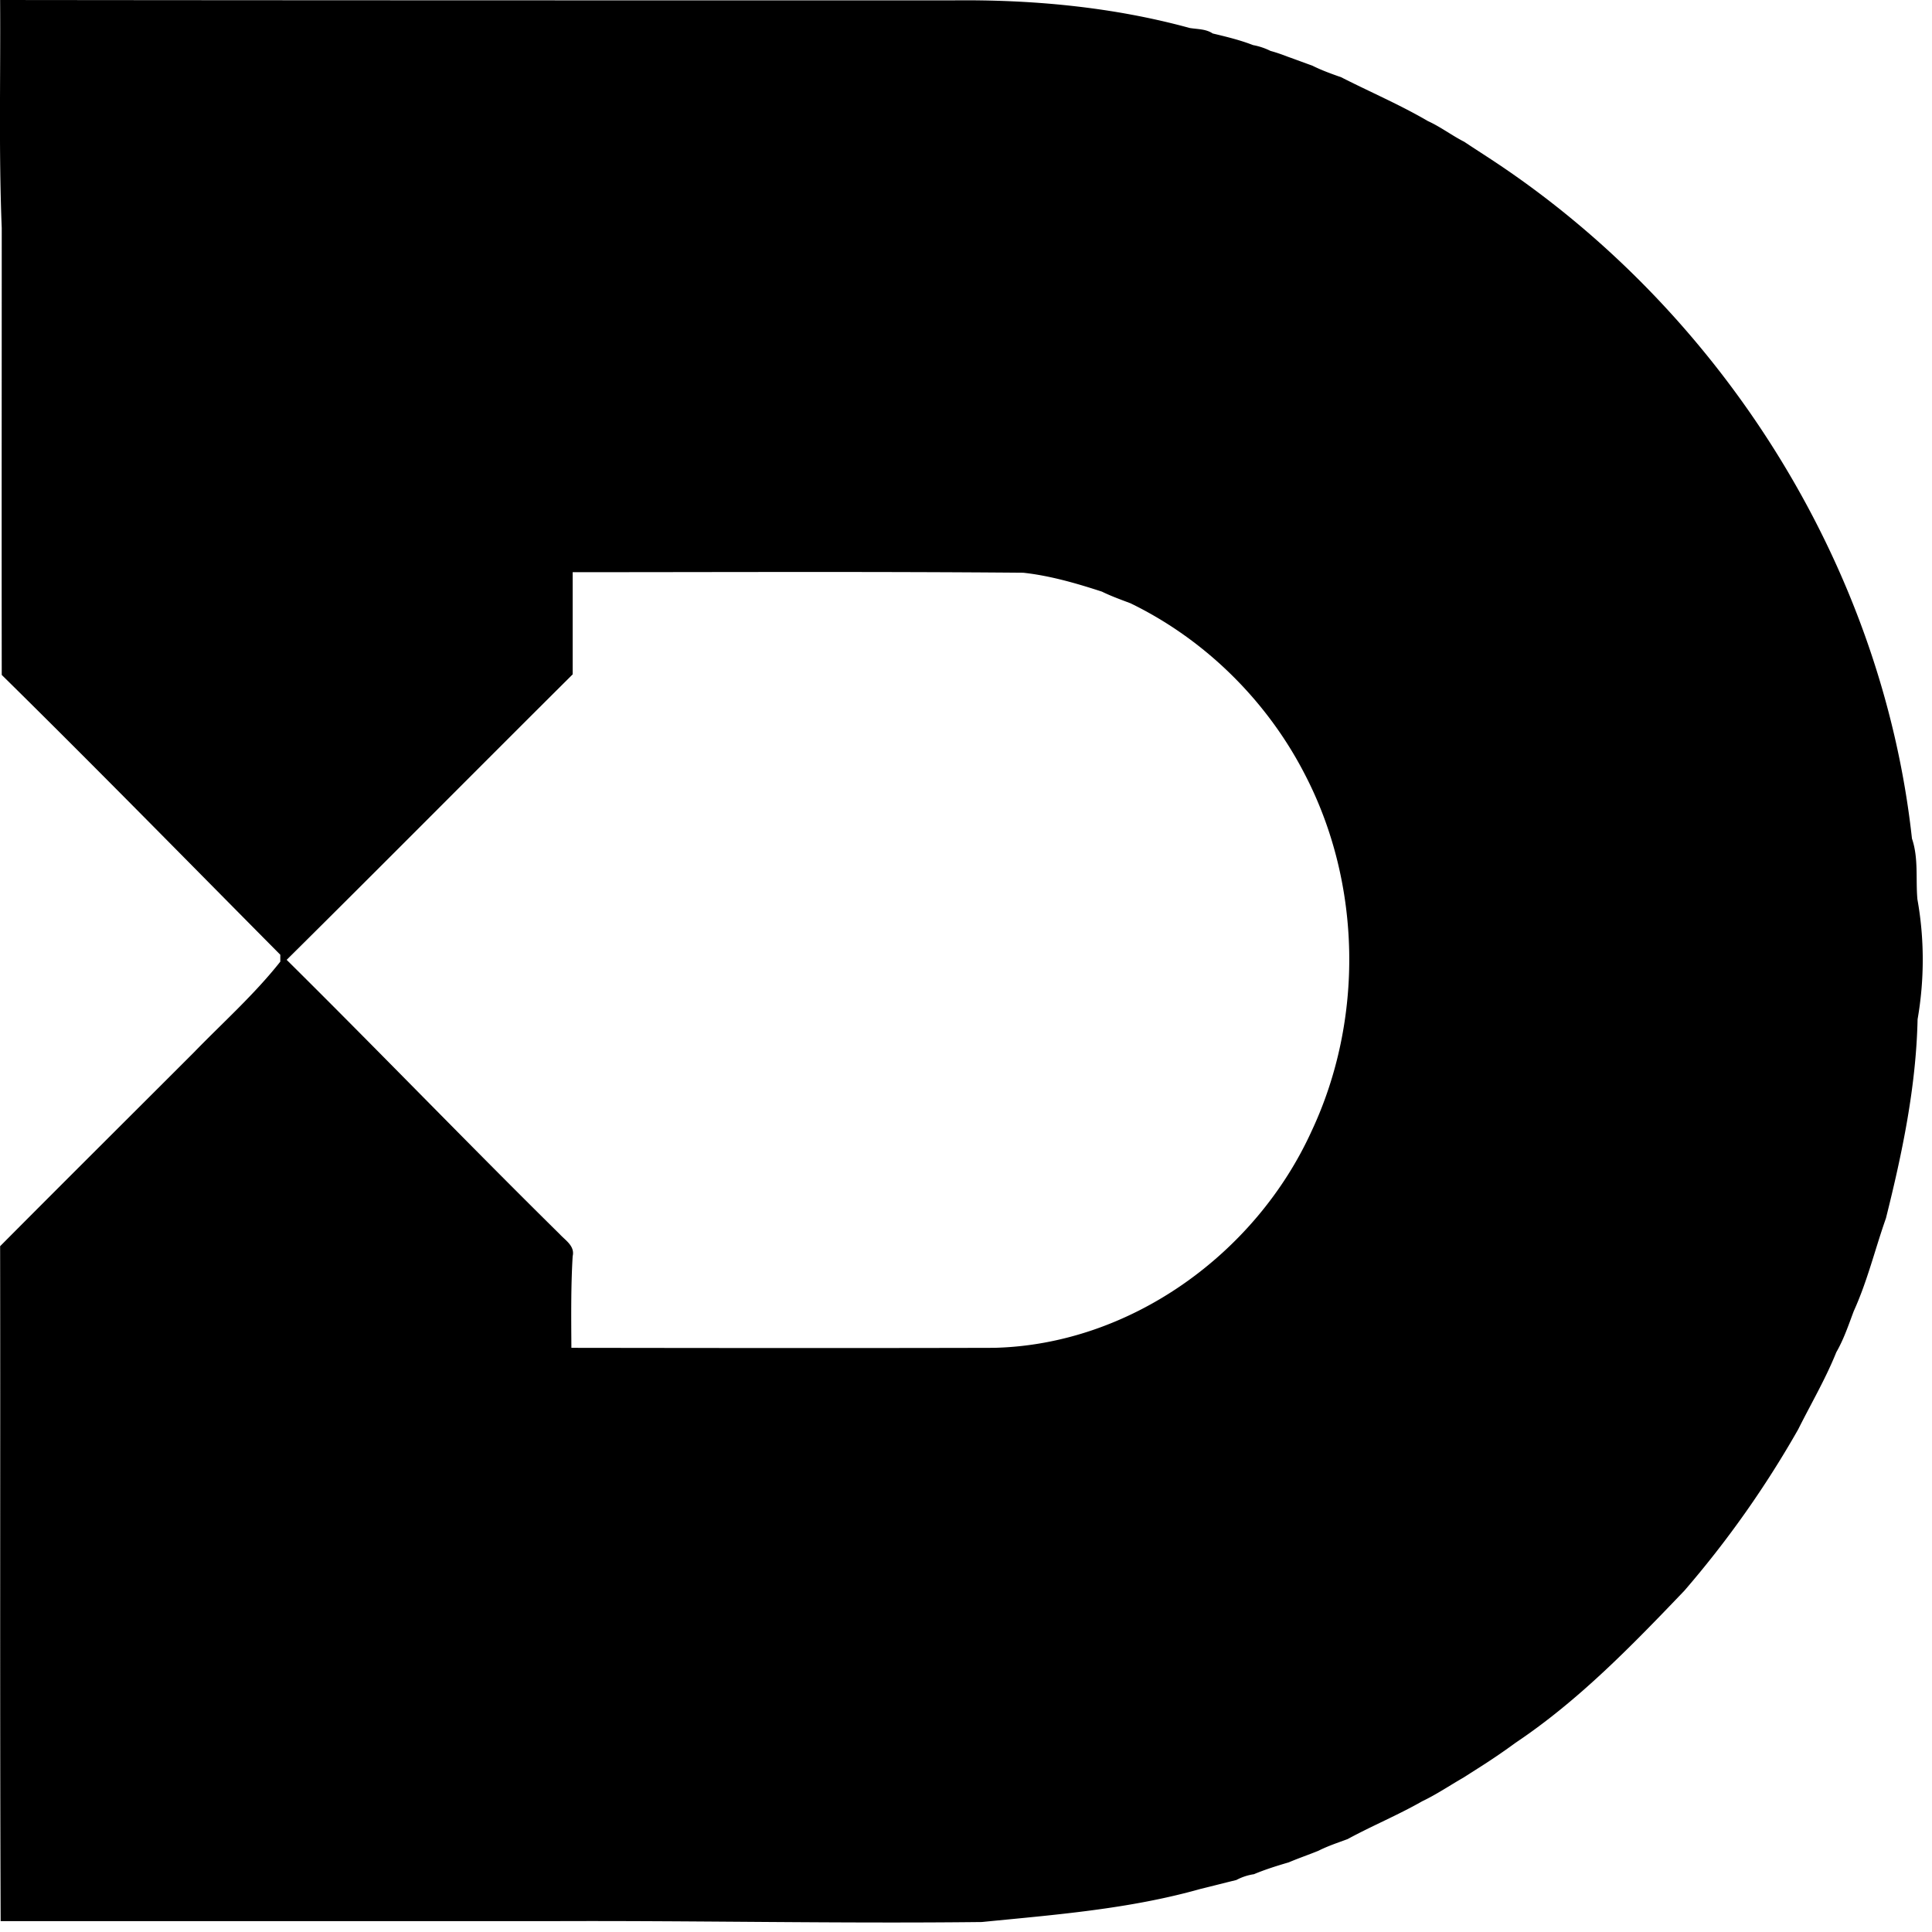 <svg xmlns="http://www.w3.org/2000/svg" width="201" height="201" fill="none" viewBox="0 0 201 201">
  <path fill="#000" d="M.012 0c33.027.038 66.055.038 99.082.038 8.304-.095 16.665.68 24.686 2.875.813.132 1.683.095 2.383.568 1.419.34 2.838.68 4.2 1.21a6.85 6.85 0 0 1 1.816.606c.624.17 1.21.378 1.797.605.851.302 1.702.624 2.553.927.984.492 1.986.85 3.008 1.21 3.008 1.533 6.11 2.857 9.023 4.56 1.324.604 2.478 1.493 3.783 2.156.757.51 1.532 1.002 2.308 1.513 24.156 15.662 41.124 42.296 44.264 70.973.699 2.043.378 4.218.567 6.318.738 4.105.738 8.361.019 12.485-.151 6.999-1.589 13.903-3.291 20.694-1.135 3.216-1.93 6.545-3.349 9.666-.548 1.457-1.04 2.932-1.815 4.275-1.117 2.781-2.63 5.353-3.973 8.039a104.873 104.873 0 0 1-11.841 16.779c-5.448 5.694-10.972 11.406-17.555 15.814a66.803 66.803 0 0 1-3.594 2.459l-1.872 1.192c-1.419.813-2.781 1.74-4.256 2.44-2.516 1.437-5.221 2.554-7.756 3.934-1.021.379-2.062.719-3.027 1.211-1.021.416-2.08.776-3.102 1.211-1.229.359-2.44.737-3.613 1.229a5.673 5.673 0 0 0-1.835.606c-1.248.302-2.478.624-3.726.926-7.434 2.1-15.133 2.687-22.756 3.443-14.793.17-29.585-.151-44.377-.094H.068c-.094-23.4-.018-46.799-.056-70.217 6.696-6.734 13.43-13.43 20.145-20.146 3.027-3.121 6.3-6.034 9.005-9.458v-.718C19.514 89.606 9.942 79.826.181 70.217c-.019-15.493 0-31.004 0-46.496C-.14 15.814.068 7.907.012 0Zm59.567 59.529v10.63c-9.931 9.875-19.806 19.844-29.756 29.7 9.534 9.438 18.841 19.104 28.413 28.544.586.643 1.589 1.229 1.343 2.288-.19 3.178-.152 6.356-.133 9.534 14.641.019 29.301.038 43.942 0 14.187-.321 27.258-9.78 33.066-22.548 5.447-11.595 5.22-25.726-.7-37.113-3.935-7.661-10.385-14.036-18.141-17.8-1.002-.379-2.005-.738-2.97-1.211-2.667-.87-5.41-1.665-8.19-1.967-15.625-.133-31.25-.057-46.874-.057Z"/>
</svg>

